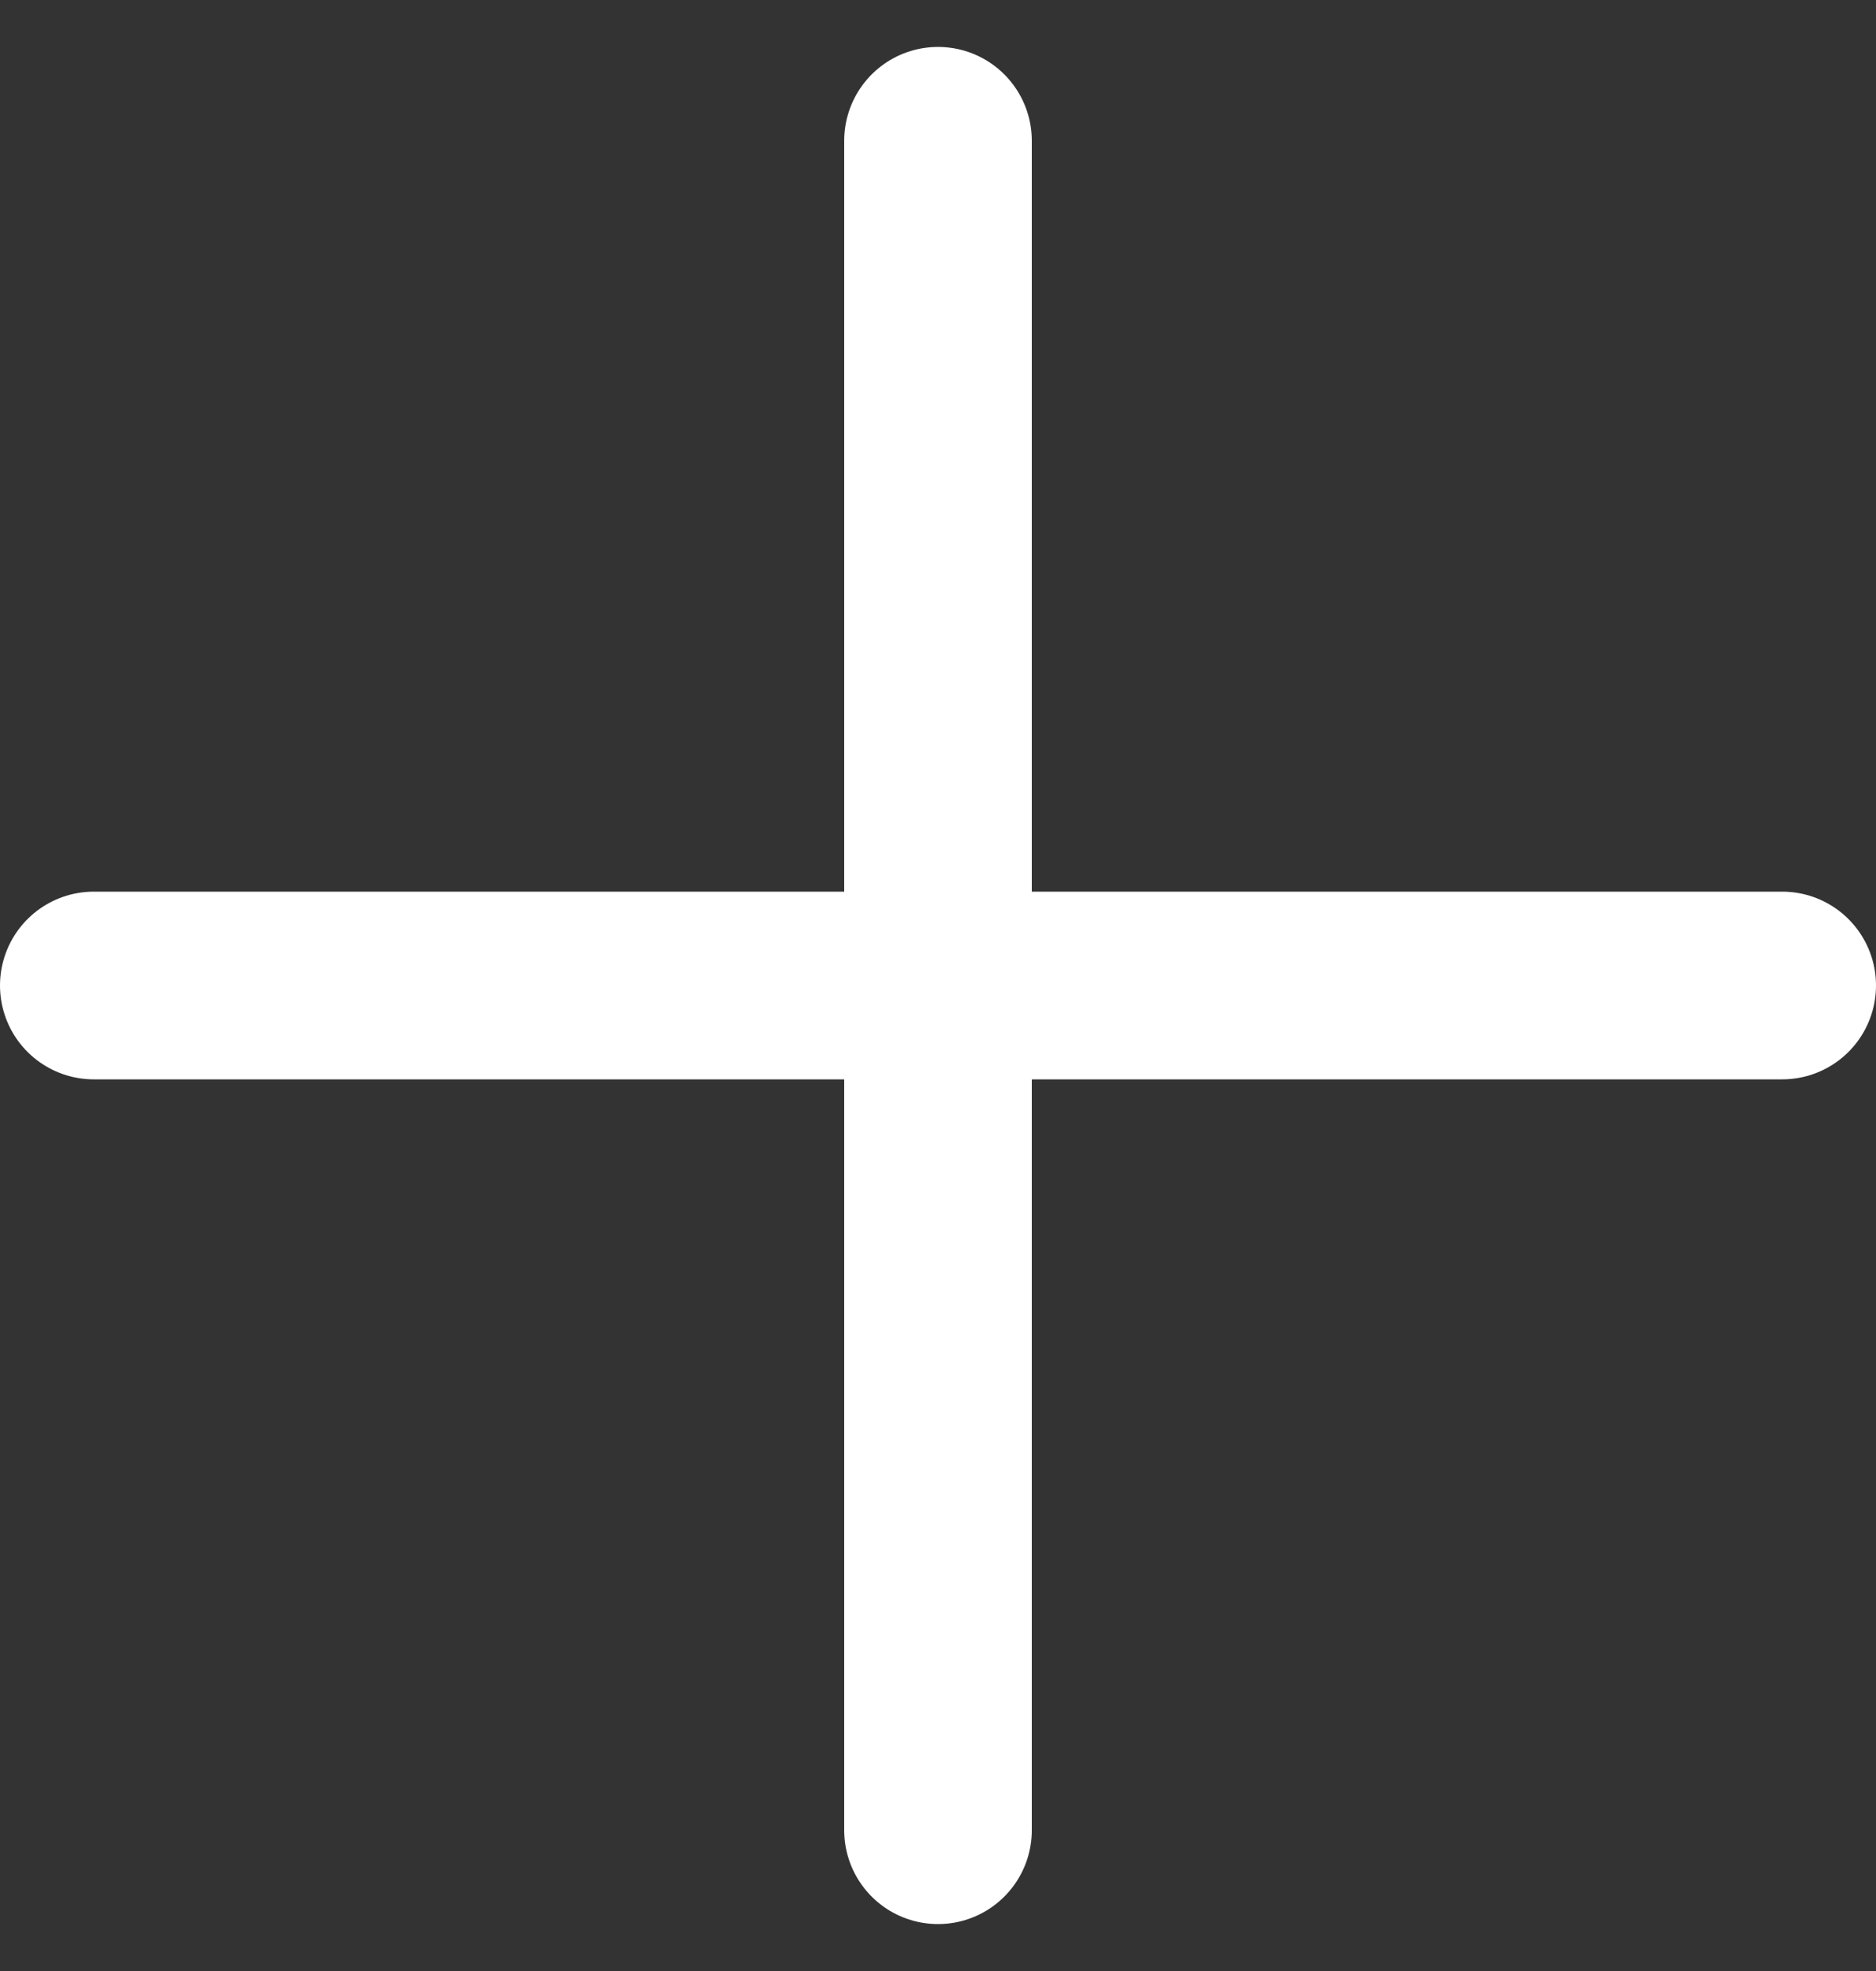 <svg width="20" height="21" viewBox="0 0 20 21" fill="none" xmlns="http://www.w3.org/2000/svg">
<rect x="0" y="0" width="20" height="21" fill="#333333" stroke="none"/>
<line x1="10" y1="1.5" x2="10" y2="19.5" stroke="white" stroke-width="2" stroke-linecap="round" stroke-linejoin="round"/>
<line x1="1" y1="10.5" x2="19" y2="10.5" stroke="white" stroke-width="2" stroke-linecap="round" stroke-linejoin="round"/>
</svg>
